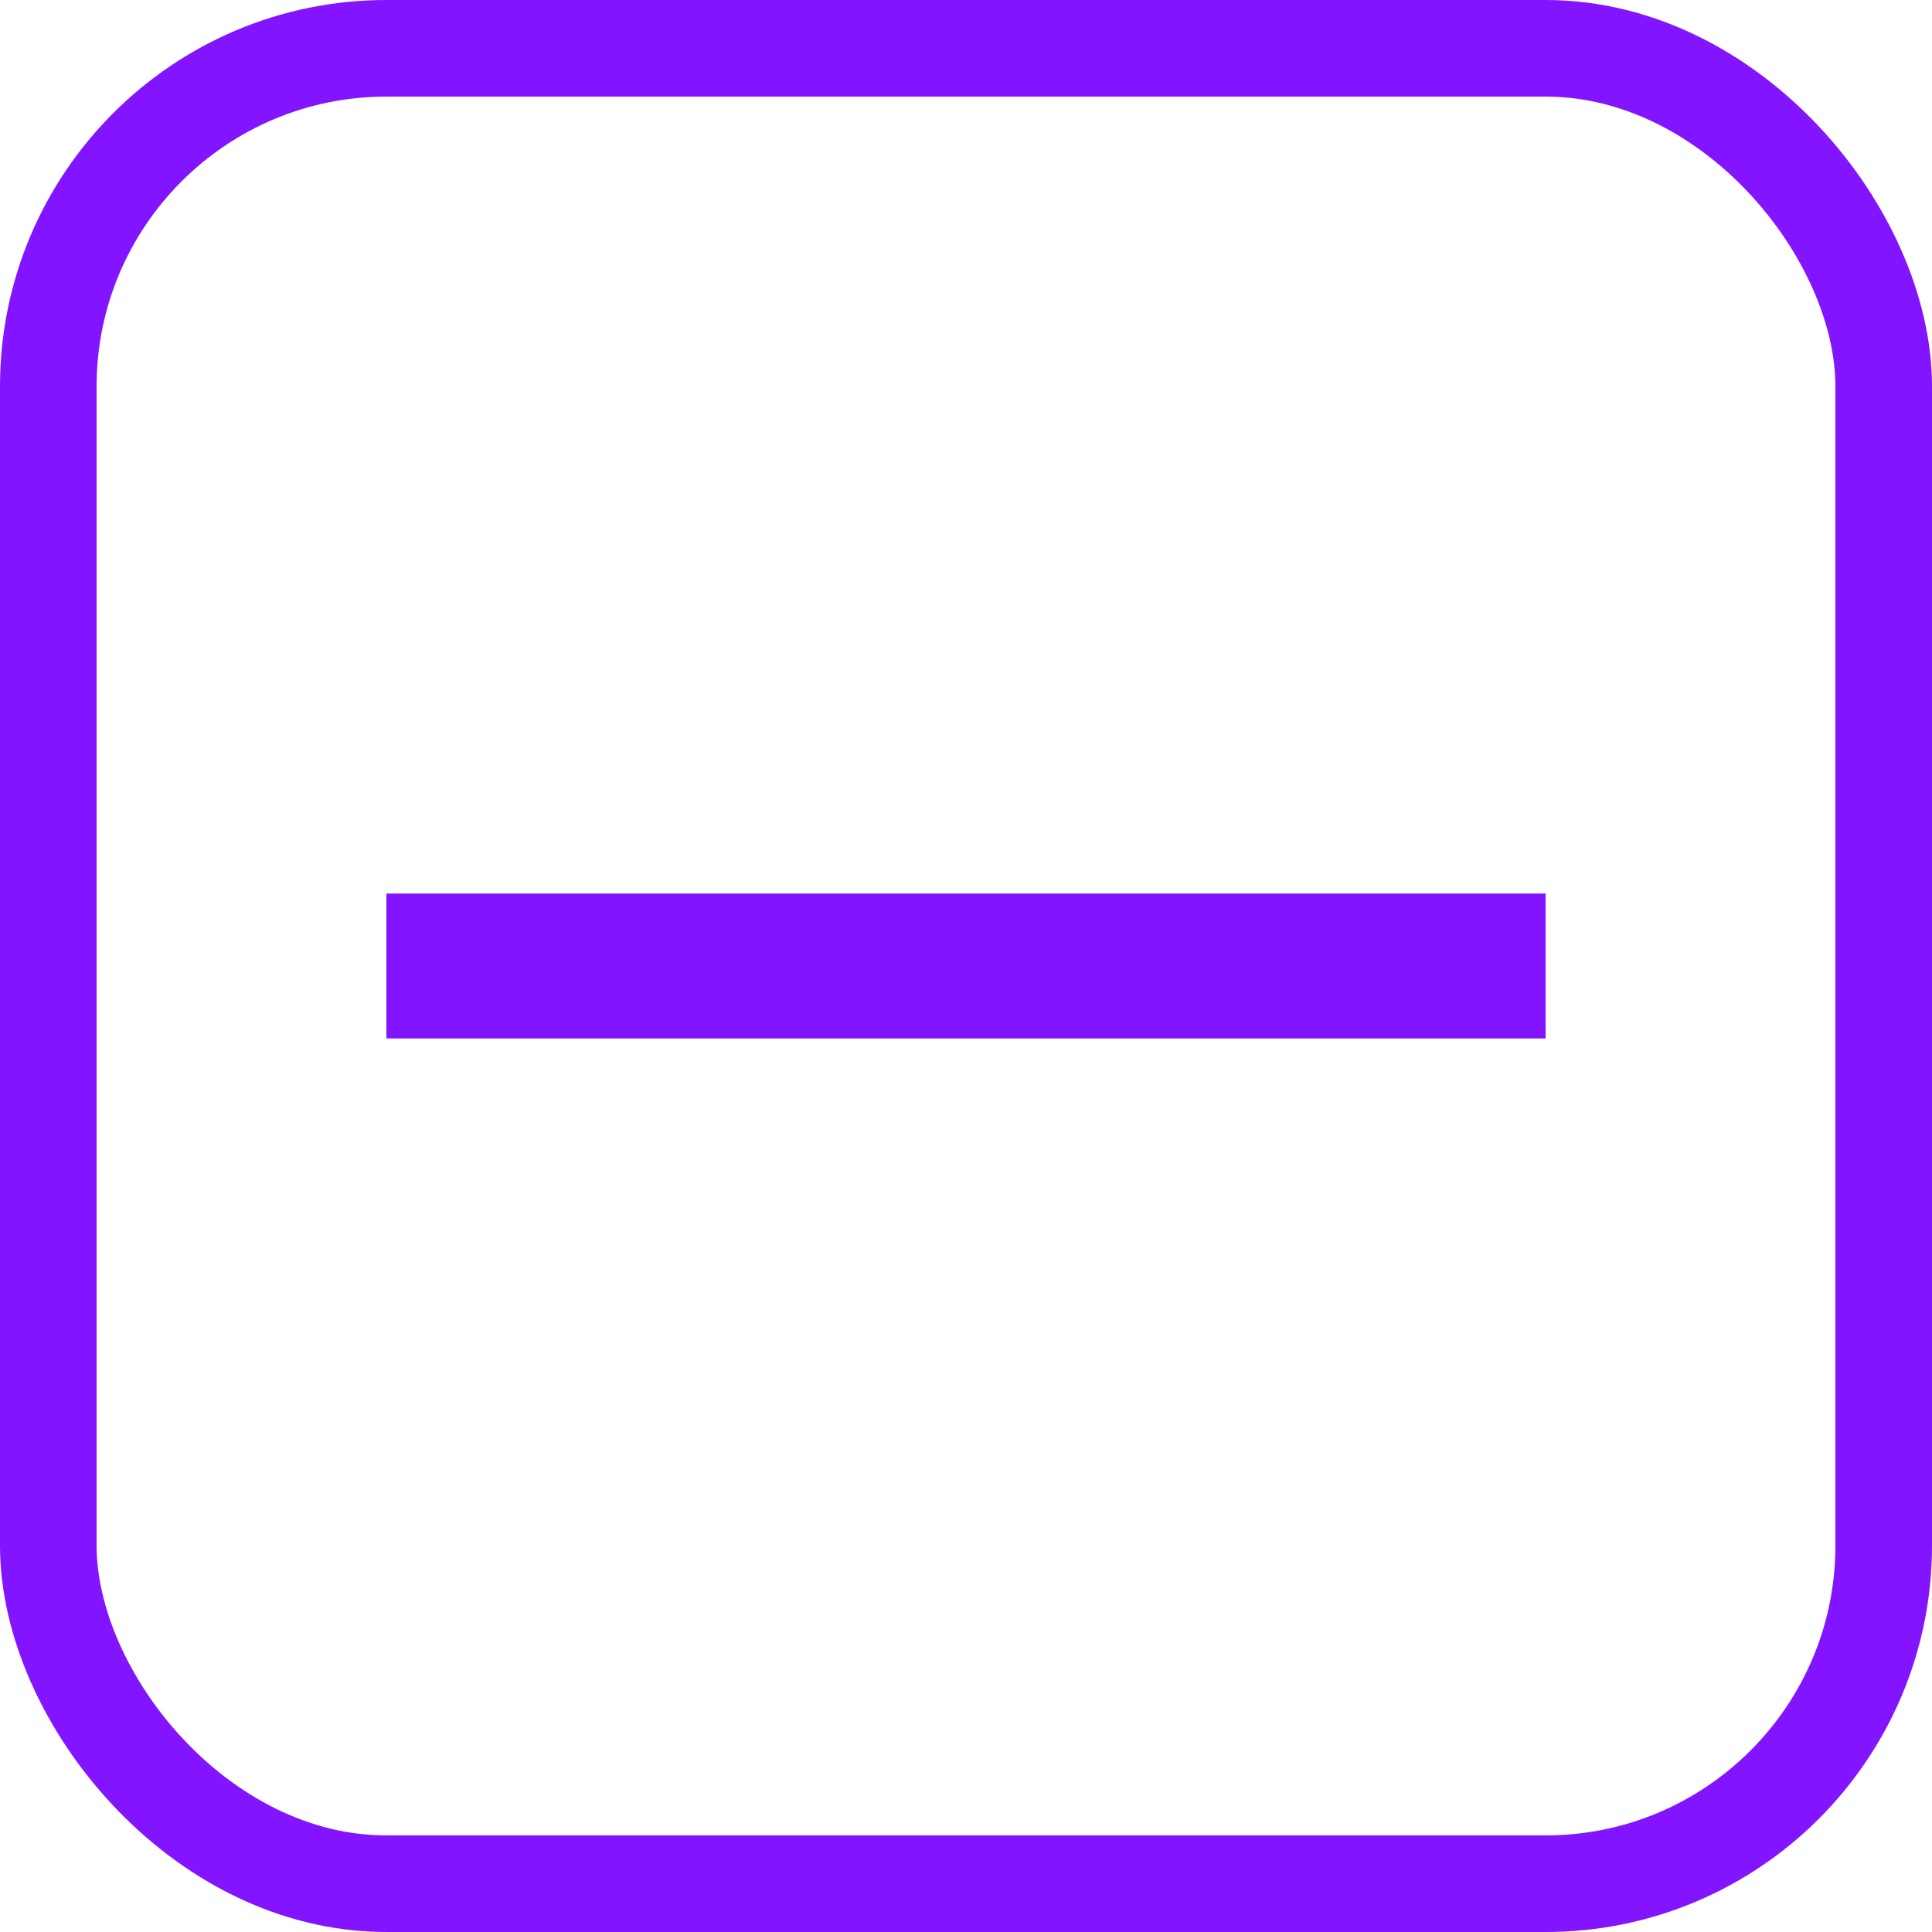 <svg width="20" height="20" viewBox="0 0 20 20" fill="none" xmlns="http://www.w3.org/2000/svg">
<rect x="0.5" y="0.5" width="19" height="19" rx="3.5" stroke="#8214ff"/>
<path fill-rule="evenodd" clip-rule="evenodd" d="M16 9.25H4V10.75H16V9.25Z" fill="#8214ff"/>
</svg>
